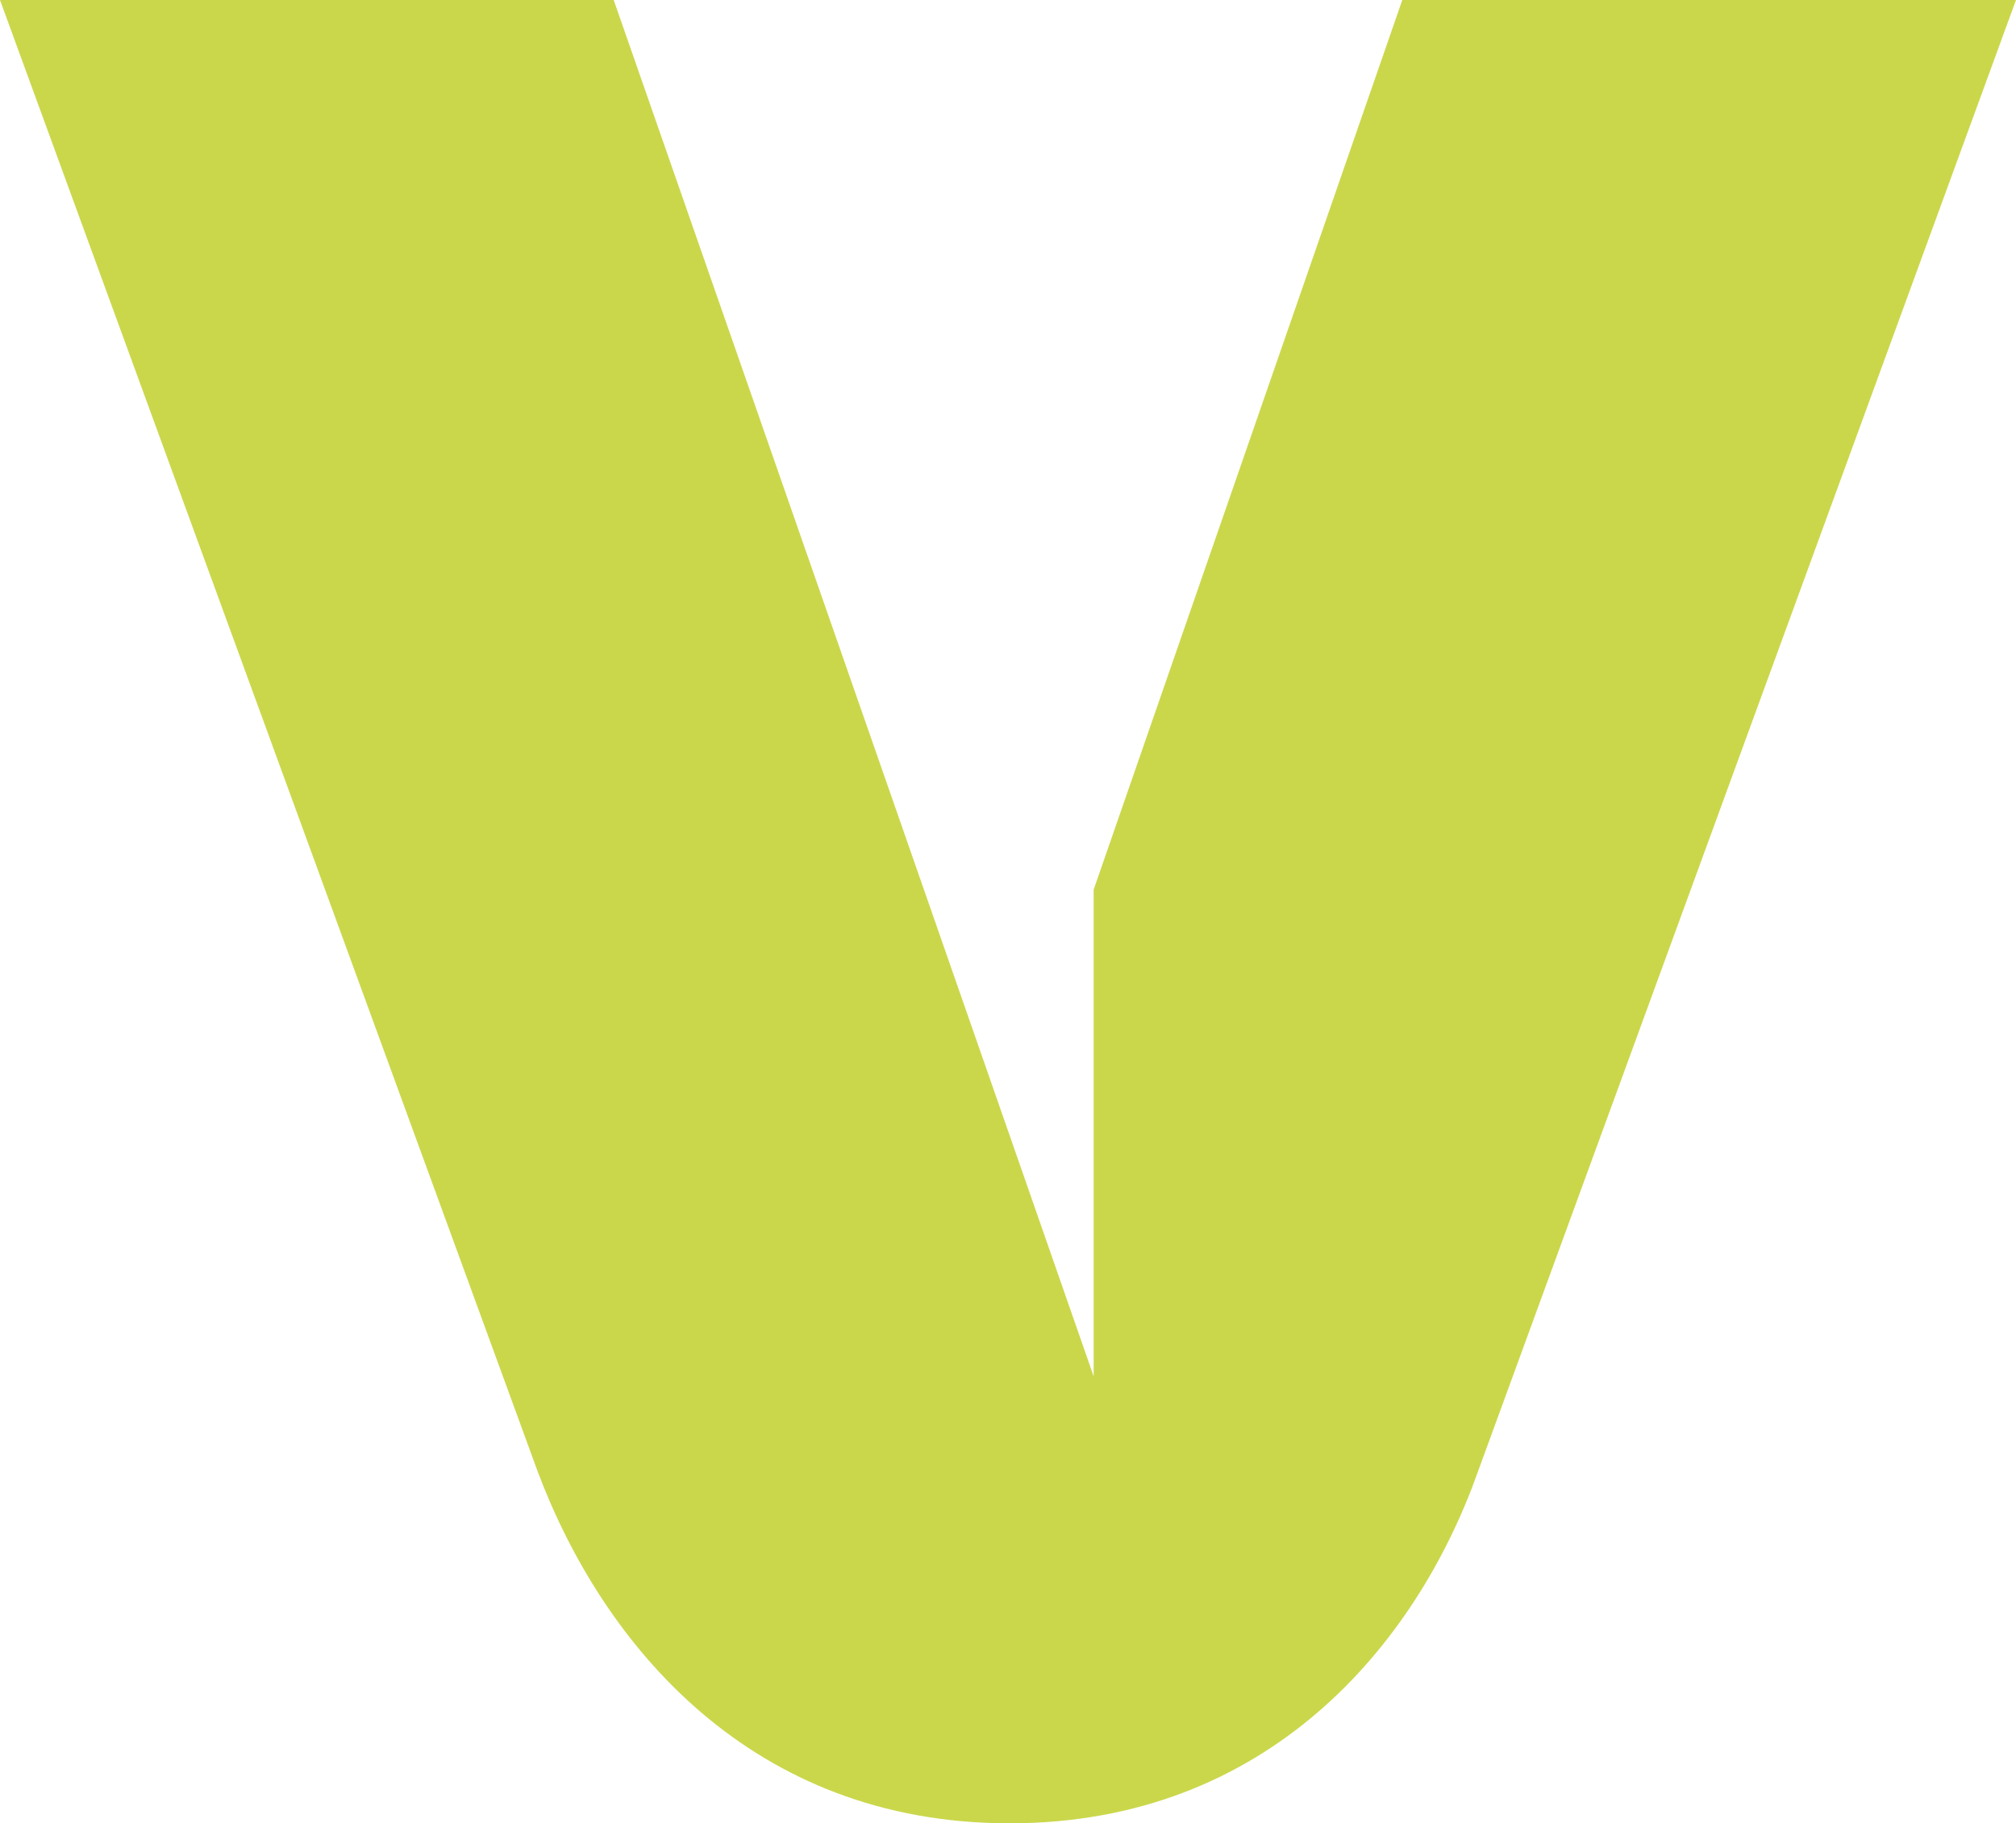 <?xml version="1.0" encoding="UTF-8"?>
<svg data-bbox="0 0 563.7 509.9" viewBox="0 0 563.7 509.9" xmlns="http://www.w3.org/2000/svg" data-type="color">
    <g>
        <path d="M171.6 0H0l150.3 411.4c18.3 48.8 59.9 98.5 132 98.5s113.8-49.8 131-98.5L563.7 0H392.1l-86.3 248.8v136.1L171.6 0z" fill="#cad74b" data-color="1"/>
    </g>
</svg>
